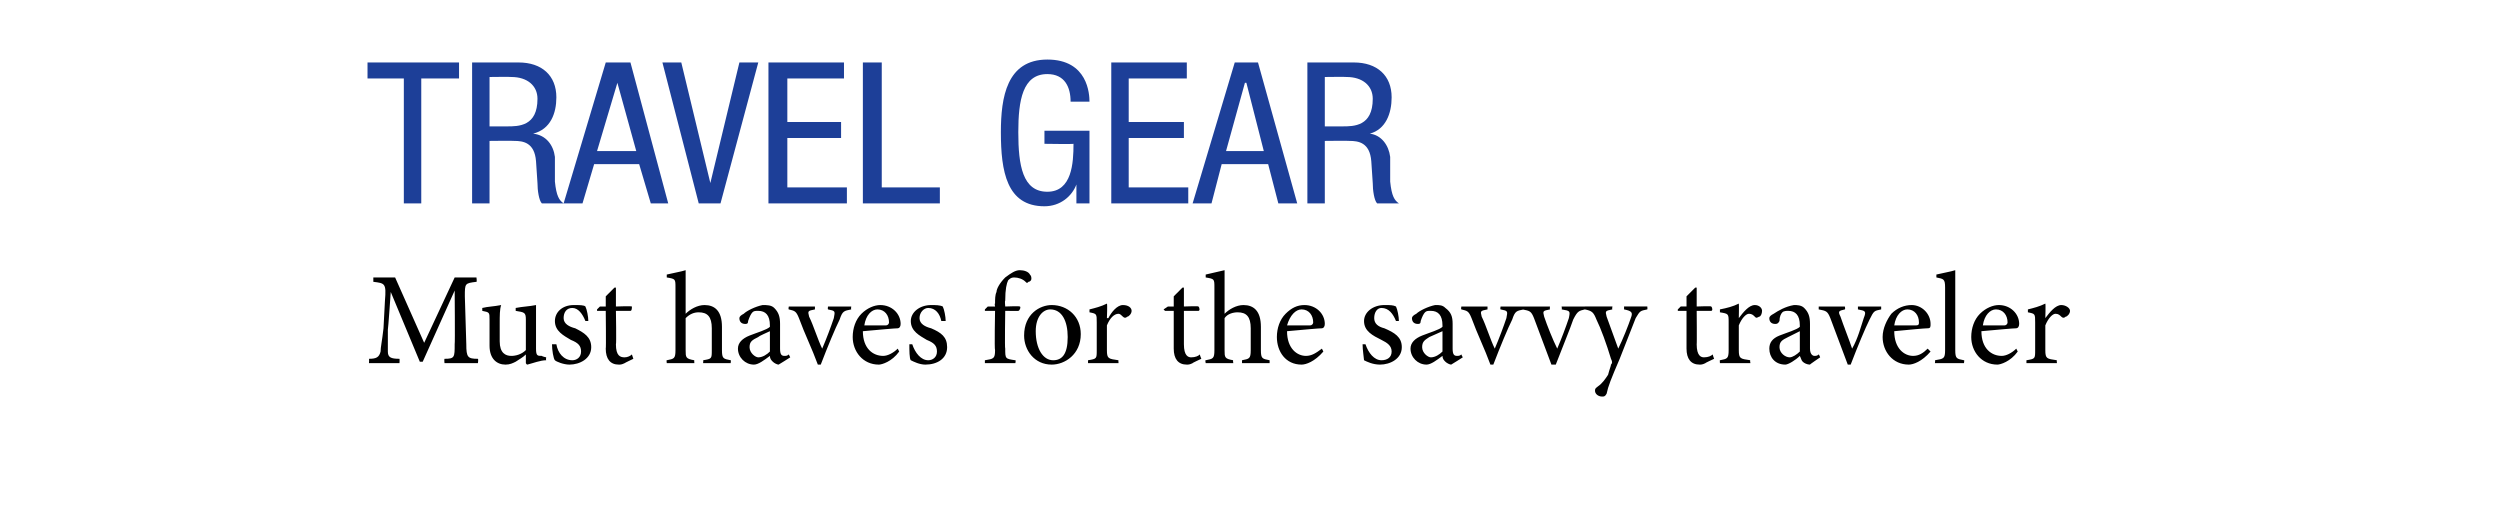 <?xml version="1.0" standalone="no"?><!DOCTYPE svg PUBLIC "-//W3C//DTD SVG 1.1//EN" "http://www.w3.org/Graphics/SVG/1.1/DTD/svg11.dtd"><svg xmlns="http://www.w3.org/2000/svg" version="1.1" width="172.1px" height="36.5px" viewBox="0 -4 172.1 36.5" style="top:-4px"><desc>TRAVEL GEAR Must haves for the savvy traveler</desc><defs/><g id="Polygon82378"><path d="m30.6 21s-.03-.26 0-.3c.7 0 .7-.1.7-1c.03-.03 0-3.7 0-3.7l-2.2 4.9h-.2l-2-4.8s-.18 2.59-.2 2.6v1.5c0 .4.2.5.8.5c.02.04 0 .3 0 .3h-2.1s.02-.26 0-.3c.5 0 .7-.1.8-.5c0-.3.1-.7.2-1.6l.1-1.9c.1-1.2 0-1.2-.8-1.3v-.3h1.5l2 4.5l2.1-4.5h1.5s.04.3 0 .3c-.8.1-.8.1-.8 1l.1 3.3c0 .9.1 1 .8 1c.04.04 0 .3 0 .3h-2.3zm7-.2c-.4 0-.9.2-1.3.3c-.05 0-.1-.1-.1-.1v-.6c-.2.2-.4.3-.7.5c-.2.1-.4.2-.7.2c-.6 0-1.1-.4-1.1-1.3V18c0-.5 0-.5-.5-.6v-.2c.4-.1.8-.1 1.3-.2c-.1.3-.1.7-.1 1.3v1.2c0 .8.4 1 .8 1c.3 0 .7-.1 1-.4V18c0-.5-.1-.5-.7-.6v-.2c.5-.1.9-.1 1.4-.2v3c0 .5.1.5.4.5c.02.04.3.1.3.1c0 0-.03.18 0 .2zm2.7-2.7c-.2-.5-.5-.9-.9-.9c-.4 0-.6.3-.6.7c0 .4.4.6.8.7c.6.3 1.1.6 1.1 1.3c0 .8-.8 1.2-1.5 1.2c-.4 0-.9-.2-1-.3c-.1-.1-.2-.7-.2-1.1h.3c.1.6.5 1.1 1.1 1.1c.3 0 .6-.2.6-.6c0-.4-.2-.6-.7-.8c-.5-.3-1.1-.6-1.1-1.3c0-.6.5-1.1 1.3-1.1c.4 0 .7 0 .8.1c.1.2.2.7.2 1h-.2zM43 21c-.2.1-.3.1-.4.1c-.6 0-.9-.4-.9-1.1c.03.03 0-2.6 0-2.6h-.6v-.1l.2-.2h.4v-.7l.6-.6h.1v1.3s1.06-.04 1.1 0c0 .1 0 .3-.1.3h-1s.04 2.33 0 2.3c0 .8.3.9.6.9c.2 0 .4-.1.5-.2l.1.3s-.61.29-.6.3zm5.4 0s.03-.24 0-.2c.6-.1.6-.1.6-.7v-1.5c0-.8-.3-1.1-.9-1.1c-.3 0-.6.1-.9.4v2.2c0 .5 0 .6.6.7c-.02-.04 0 .2 0 .2h-1.9s-.03-.24 0-.2c.5-.1.6-.1.6-.7v-4.3c0-.6 0-.6-.6-.7v-.2c.4-.1 1-.2 1.3-.3v3c.3-.3.8-.6 1.3-.6c.7 0 1.2.4 1.2 1.5v1.6c0 .6.1.6.6.7c.03-.04 0 .2 0 .2h-1.9zm5.2.1c-.1 0-.3-.1-.4-.2c-.1-.1-.2-.2-.2-.4c-.4.3-.8.6-1.1.6c-.6 0-1.1-.5-1.1-1.1c0-.4.3-.7.8-.9c.5-.2 1.2-.4 1.4-.6v-.1c0-.7-.3-1-.8-1c-.2 0-.3 0-.4.1c-.1.1-.2.3-.3.6c0 .2-.1.2-.2.2c-.2 0-.4-.1-.4-.4c0-.1.1-.2.3-.3c.2-.2.8-.5 1.3-.6c.3 0 .6 0 .8.2c.3.3.4.6.4 1.1v1.7c0 .4.1.5.3.5c.1 0 .2 0 .3-.1l.1.2s-.78.5-.8.5zm-.6-2.3c-.2.1-.7.3-.8.4c-.4.2-.6.3-.6.7c0 .4.4.7.6.7c.3 0 .6-.2.8-.4v-1.4zm5.6-1.5c-.5.1-.6.1-.8.7c-.3.6-.8 1.8-1.3 3.1h-.2c-.4-1.1-.9-2.1-1.3-3.2c-.2-.5-.3-.5-.7-.6c-.04-.01 0-.2 0-.2h1.8v.2c-.5.1-.5.1-.4.5c.3.6.6 1.6.9 2.2c.3-.7.6-1.5.8-2.1c.1-.5.1-.5-.4-.6c-.03-.01 0-.2 0-.2h1.6s-.03.19 0 .2zm3.3 2.9c-.5.7-1.2.9-1.4.9c-1.1 0-1.8-.9-1.8-1.9c0-.6.2-1.2.6-1.6c.4-.4.9-.6 1.3-.6c.8 0 1.4.6 1.4 1.3c0 .2-.1.3-.2.3c-.2 0-1.3.1-2.4.2c0 1.2.7 1.7 1.4 1.7c.3 0 .7-.2 1-.5l.1.2zm-2.4-1.8h1.5c.1 0 .2-.1.2-.2c0-.5-.3-.9-.8-.9c-.4 0-.8.4-.9 1.1zm5.3-.3c-.1-.5-.4-.9-.9-.9c-.3 0-.6.3-.6.7c0 .4.4.6.8.7c.7.3 1.1.6 1.1 1.3c0 .8-.7 1.2-1.5 1.2c-.4 0-.8-.2-1-.3c-.1-.1-.1-.7-.1-1.1h.2c.2.6.6 1.1 1.1 1.1c.3 0 .6-.2.6-.6c0-.4-.2-.6-.7-.8c-.5-.3-1.1-.6-1.1-1.3c0-.6.6-1.1 1.4-1.1c.3 0 .6 0 .8.1c.1.2.2.7.2 1h-.3zm3.7-1s-.05-.23 0-.2c0-.3 0-.6.1-.8c0-.2.2-.6.6-1c.4-.3.7-.5 1-.5c.3 0 .6.1.7.3c.1.1.1.2.1.3c0 .1-.1.2-.2.2c-.1.1-.1.1-.2 0c-.2-.2-.5-.3-.8-.3c-.2 0-.3.1-.4.2c-.1.2-.2.6-.2 1.4c-.04 0 0 .4 0 .4c0 0 1.03-.04 1 0c.1 0 0 .3-.1.3c.04.01-.9 0-.9 0c0 0-.04 2.61 0 2.6c0 .7 0 .7.7.8c.04-.03 0 .2 0 .2h-2.1v-.2c.6-.1.7-.1.7-.7c-.05-.03 0-2.7 0-2.7h-.7v-.1l.2-.2h.5zm5.9 1.9c0 1.4-1.1 2.1-2 2.1c-1.2 0-1.9-1-1.9-2c0-1.5 1.1-2.1 1.9-2.1c1.1 0 2 .8 2 2zm-3.1-.2c0 1.2.5 2 1.2 2c.6 0 1-.4 1-1.6c0-1.1-.4-1.9-1.2-1.9c-.5 0-1 .5-1 1.5zm5-.9c.2-.4.6-.9 1-.9c.4 0 .6.2.6.4c0 .2-.2.4-.3.4c-.1.1-.2.1-.3 0c-.1-.1-.2-.2-.3-.2c-.3 0-.6.3-.8.8v1.7c0 .6.1.6.8.7c-.02-.04 0 .2 0 .2h-2.1v-.2c.6-.1.6-.1.6-.7v-1.9c0-.6 0-.6-.5-.7v-.2c.4-.1.8-.2 1.2-.4c.04.03 0 1 0 1h.1zm5.8 3.1c-.2.1-.3.1-.4.1c-.6 0-.9-.4-.9-1.1v-2.6h-.6l-.1-.1l.3-.2h.4v-.7l.6-.6h.1v1.3s1.03-.04 1 0c.1.1.1.3 0 .3h-1v2.3c0 .8.3.9.5.9c.3 0 .5-.1.6-.2c-.01.04.1.3.1.3c0 0-.64.29-.6.3zm3.4 0v-.2c.5-.1.6-.1.6-.7v-1.5c0-.8-.3-1.1-.9-1.1c-.3 0-.7.1-.9.4v2.2c0 .5 0 .6.6.7c-.04-.04 0 .2 0 .2H83s-.05-.24 0-.2c.5-.1.6-.1.6-.7v-4.3c0-.6 0-.6-.6-.7v-.2l1.3-.3v3c.3-.3.8-.6 1.3-.6c.7 0 1.2.4 1.2 1.5v1.6c0 .6.1.6.6.7v.2h-1.9zm5.6-.8c-.6.7-1.2.9-1.5.9c-1.1 0-1.7-.9-1.7-1.9c0-.6.2-1.2.6-1.6c.4-.4.8-.6 1.3-.6c.8 0 1.4.6 1.4 1.3c0 .2-.1.3-.2.3c-.2 0-1.3.1-2.4.2c0 1.2.7 1.7 1.3 1.7c.4 0 .7-.2 1.1-.5l.1.2zm-2.5-1.8h1.6c.1 0 .2-.1.2-.2c0-.5-.3-.9-.8-.9c-.4 0-.8.4-1 1.1zm7.5-.3c-.2-.5-.5-.9-1-.9c-.3 0-.5.3-.5.7c0 .4.3.6.7.7c.7.3 1.2.6 1.2 1.3c0 .8-.8 1.2-1.5 1.2c-.5 0-.9-.2-1.1-.3c0-.1-.1-.7-.1-1.1h.2c.2.6.6 1.1 1.1 1.1c.4 0 .7-.2.7-.6c0-.4-.3-.6-.7-.8c-.6-.3-1.2-.6-1.2-1.3c0-.6.6-1.1 1.4-1.1c.4 0 .6 0 .8.1c.1.2.2.7.2 1h-.2zm3.8 3c-.1 0-.3-.1-.4-.2c-.1-.1-.2-.2-.2-.4c-.4.3-.8.6-1.1.6c-.6 0-1.1-.5-1.1-1.1c0-.4.3-.7.8-.9c.5-.2 1.2-.4 1.4-.6v-.1c0-.7-.3-1-.8-1c-.2 0-.3 0-.4.1c-.1.1-.2.3-.3.6c0 .2-.1.2-.2.2c-.2 0-.4-.1-.4-.4c0-.1.1-.2.3-.3c.2-.2.8-.5 1.3-.6c.3 0 .5 0 .7.2c.4.3.5.6.5 1.1v1.7c0 .4.1.5.3.5c.1 0 .2 0 .3-.1c-.01.01.1.2.1.2c0 0-.78.5-.8.5zm-.6-2.3c-.2.1-.7.3-.9.4c-.3.2-.5.3-.5.7c0 .4.4.7.6.7c.3 0 .6-.2.8-.4v-1.4zm5.6-1.5c-.5.1-.6.1-.8.7c-.3.6-.8 1.8-1.3 3.1h-.2c-.4-1.1-.9-2.1-1.3-3.2c-.2-.5-.3-.5-.7-.6c-.04-.01 0-.2 0-.2h1.8v.2c-.5.1-.5.1-.4.5c.3.6.6 1.6.9 2.2c.3-.7.6-1.5.8-2.1c.1-.5.1-.5-.4-.6c-.04-.01 0-.2 0-.2h1.6s-.03.19 0 .2zm4.2 0c-.4.1-.5.1-.8.7c-.2.6-.7 1.8-1.2 3.1h-.3c-.4-1.1-.8-2.1-1.2-3.2c-.2-.5-.3-.5-.8-.6c.03-.01 0-.2 0-.2h1.9s-.02.19 0 .2c-.5.1-.5.1-.4.5c.2.6.6 1.6.9 2.2c.3-.7.6-1.5.8-2.1c.1-.5.1-.5-.5-.6c.04-.01 0-.2 0-.2h1.6s.04.19 0 .2zm4.3 0c-.5.1-.5.1-.8.6l-1.1 2.8c-.6 1.4-.8 1.9-.9 2.4c-.1.2-.2.2-.3.2c-.3 0-.5-.2-.5-.4c0-.2.1-.2.2-.3c.3-.2.5-.5.7-.8c.1-.4.2-.6.2-.7c.1-.1.1-.2 0-.4c-.3-1-.7-2.1-1-2.7c-.2-.5-.3-.6-.8-.7c.03-.01 0-.2 0-.2h1.9s-.04.19 0 .2c-.5.1-.5.1-.4.5l.8 2.2c.3-.6.7-1.6.9-2.2c.1-.3 0-.4-.5-.5v-.2h1.6s.02.19 0 .2zm4 3.7c-.2.1-.3.1-.4.1c-.6 0-.9-.4-.9-1.1v-2.6h-.6v-.1l.2-.2h.4v-.7l.6-.6h.1v1.3s1.03-.04 1 0c.1.1.1.3 0 .3h-1s.02 2.33 0 2.3c0 .8.3.9.5.9c.3 0 .5-.1.6-.2c0 .04.1.3.1.3c0 0-.63.29-.6.3zm2.3-3.1c.3-.4.7-.9 1.1-.9c.3 0 .5.2.5.4c0 .2-.1.4-.2.4c-.2.1-.2.1-.3 0c-.1-.1-.2-.2-.4-.2c-.2 0-.5.3-.7.8v1.7c0 .6.1.6.8.7c-.05-.04 0 .2 0 .2h-2.1s-.02-.24 0-.2c.5-.1.6-.1.6-.7v-1.9c0-.6 0-.6-.6-.7v-.2c.5-.1.9-.2 1.3-.4c.02.03 0 1 0 1c0 0 .03.01 0 0zm4.9 3.2c-.2 0-.4-.1-.5-.2c-.1-.1-.1-.2-.2-.4c-.3.3-.8.6-1 .6c-.7 0-1.1-.5-1.1-1.1c0-.4.2-.7.7-.9c.5-.2 1.2-.4 1.4-.6v-.1c0-.7-.3-1-.8-1c-.1 0-.3 0-.4.1c-.1.1-.2.3-.2.6c-.1.2-.2.2-.3.2c-.2 0-.4-.1-.4-.4c0-.1.1-.2.3-.3c.3-.2.8-.5 1.4-.6c.2 0 .5 0 .7.2c.3.3.4.6.4 1.1v1.7c0 .4.2.5.3.5c.1 0 .2 0 .3-.1c.03.01.1.2.1.2c0 0-.74.5-.7.5zm-.7-2.3l-.8.4c-.4.2-.6.3-.6.7c0 .4.4.7.7.7c.2 0 .5-.2.7-.4v-1.4zm5.6-1.5c-.5.1-.5.1-.8.7c-.3.6-.8 1.8-1.3 3.1h-.2c-.4-1.1-.8-2.1-1.2-3.2c-.2-.5-.3-.5-.8-.6v-.2h1.8s.04.19 0 .2c-.4.1-.5.1-.3.5c.2.6.6 1.6.8 2.2c.4-.7.6-1.5.8-2.1c.2-.5.1-.5-.4-.6v-.2h1.6v.2zm3.4 2.9c-.6.7-1.2.9-1.5.9c-1.1 0-1.8-.9-1.8-1.9c0-.6.3-1.2.6-1.6c.4-.4.9-.6 1.4-.6c.7 0 1.3.6 1.3 1.3c0 .2 0 .3-.2.3c-.2 0-1.3.1-2.3.2c0 1.2.7 1.7 1.3 1.7c.4 0 .7-.2 1-.5l.2.2zm-2.5-1.8h1.5c.2 0 .2-.1.2-.2c0-.5-.3-.9-.8-.9c-.4 0-.8.4-.9 1.1zm2.8 2.6s.03-.24 0-.2c.6-.1.7-.1.7-.7v-4.3c0-.6-.1-.6-.6-.7v-.2c.4-.1 1-.2 1.3-.3v5.5c0 .6.1.6.6.7c.04-.04 0 .2 0 .2h-2zm5.7-.8c-.5.7-1.2.9-1.4.9c-1.1 0-1.8-.9-1.8-1.9c0-.6.2-1.2.6-1.6c.4-.4.9-.6 1.3-.6c.8 0 1.4.6 1.4 1.3c0 .2-.1.3-.2.3c-.2 0-1.3.1-2.4.2c0 1.2.7 1.7 1.4 1.7c.3 0 .7-.2 1-.5l.1.2zm-2.4-1.8h1.5c.1 0 .2-.1.2-.2c0-.5-.3-.9-.8-.9c-.4 0-.8.4-.9 1.1zm4.3-.5c.3-.4.7-.9 1.1-.9c.3 0 .6.2.6.4c0 .2-.2.4-.3.4c-.1.1-.2.1-.3 0c-.1-.1-.2-.2-.4-.2c-.2 0-.5.3-.7.8v1.7c0 .6.1.6.8.7c-.03-.04 0 .2 0 .2h-2.1v-.2c.6-.1.6-.1.6-.7v-1.9c0-.6 0-.6-.5-.7v-.2c.4-.1.8-.2 1.2-.4c.03.03 0 1 0 1c0 0 .05.01 0 0z" stroke="none" fill="#000"/></g><g id="Polygon82377"><path d="m29 10h-1.2V1.4h-2.5V.3h6.3v1.1H29v8.6zM32.5.3h3.2c1.6 0 2.6.9 2.6 2.4c0 1.1-.4 2.2-1.6 2.5c.9.1 1.4.8 1.5 1.6v1.7c.1 1 .3 1.3.6 1.5h-1.5c-.2-.2-.3-.9-.3-1.4l-.1-1.5c-.1-1.3-.9-1.4-1.5-1.4c-.02-.02-1.7 0-1.7 0v4.3h-1.2V.3zm1.2 4.4h1.2c.8 0 2.1 0 2.1-1.9c0-.9-.7-1.5-1.8-1.5c-.01-.02-1.5 0-1.5 0v3.4zm8-4.4h1.7L46 10h-1.2L44 7.3h-3.1l-.8 2.7h-1.3L41.7.3zm-.6 6.1h2.7l-1.3-4.7l-1.4 4.7zM45.6.3h1.3l2 8.3l2-8.3h1.3L49.6 10h-1.5L45.6.3zm7.3 0h5.2v1.1h-3.9v3h3.7v1.1h-3.7v3.4h4.1v1.1h-5.4V.3zm6.5 0h1.3v8.6h4v1.1h-5.3V.3zM73.7 3c0-1-.4-1.9-1.6-1.9c-1.7 0-2 1.8-2 4c0 2.3.3 4.1 2 4.1c1.7 0 1.8-2 1.8-3.3c.01.03-2 0-2 0v-.9h3.1v5h-.9V8.7s-.02-.02 0 0c-.3.8-1.1 1.5-2.2 1.5c-2.6 0-3-2.4-3-5.1c0-2.4.4-5 3.2-5C74.9.1 75 2.5 75 3h-1.3zM76.5.3h5.2v1.1h-4v3h3.8v1.1h-3.8v3.4h4.1v1.1h-5.3V.3zm8.5 0h1.6l2.7 9.7H88l-.7-2.7h-3.2l-.7 2.7h-1.3L85 .3zm-.6 6.1h2.6l-1.2-4.7h-.1l-1.3 4.7zM90 .3h3.2c1.6 0 2.6.9 2.6 2.4c0 1.1-.4 2.2-1.5 2.5c.8.1 1.3.8 1.4 1.6v1.7c.1 1 .3 1.3.6 1.5h-1.5c-.2-.2-.3-.9-.3-1.4l-.1-1.5c-.1-1.3-.9-1.4-1.5-1.4c-.01-.02-1.7 0-1.7 0v4.3H90V.3zm1.2 4.4h1.2c.8 0 2.1 0 2.1-1.9c0-.9-.7-1.5-1.8-1.5c0-.02-1.5 0-1.5 0v3.4z" stroke="none" fill="#1d3f98"/></g></svg>